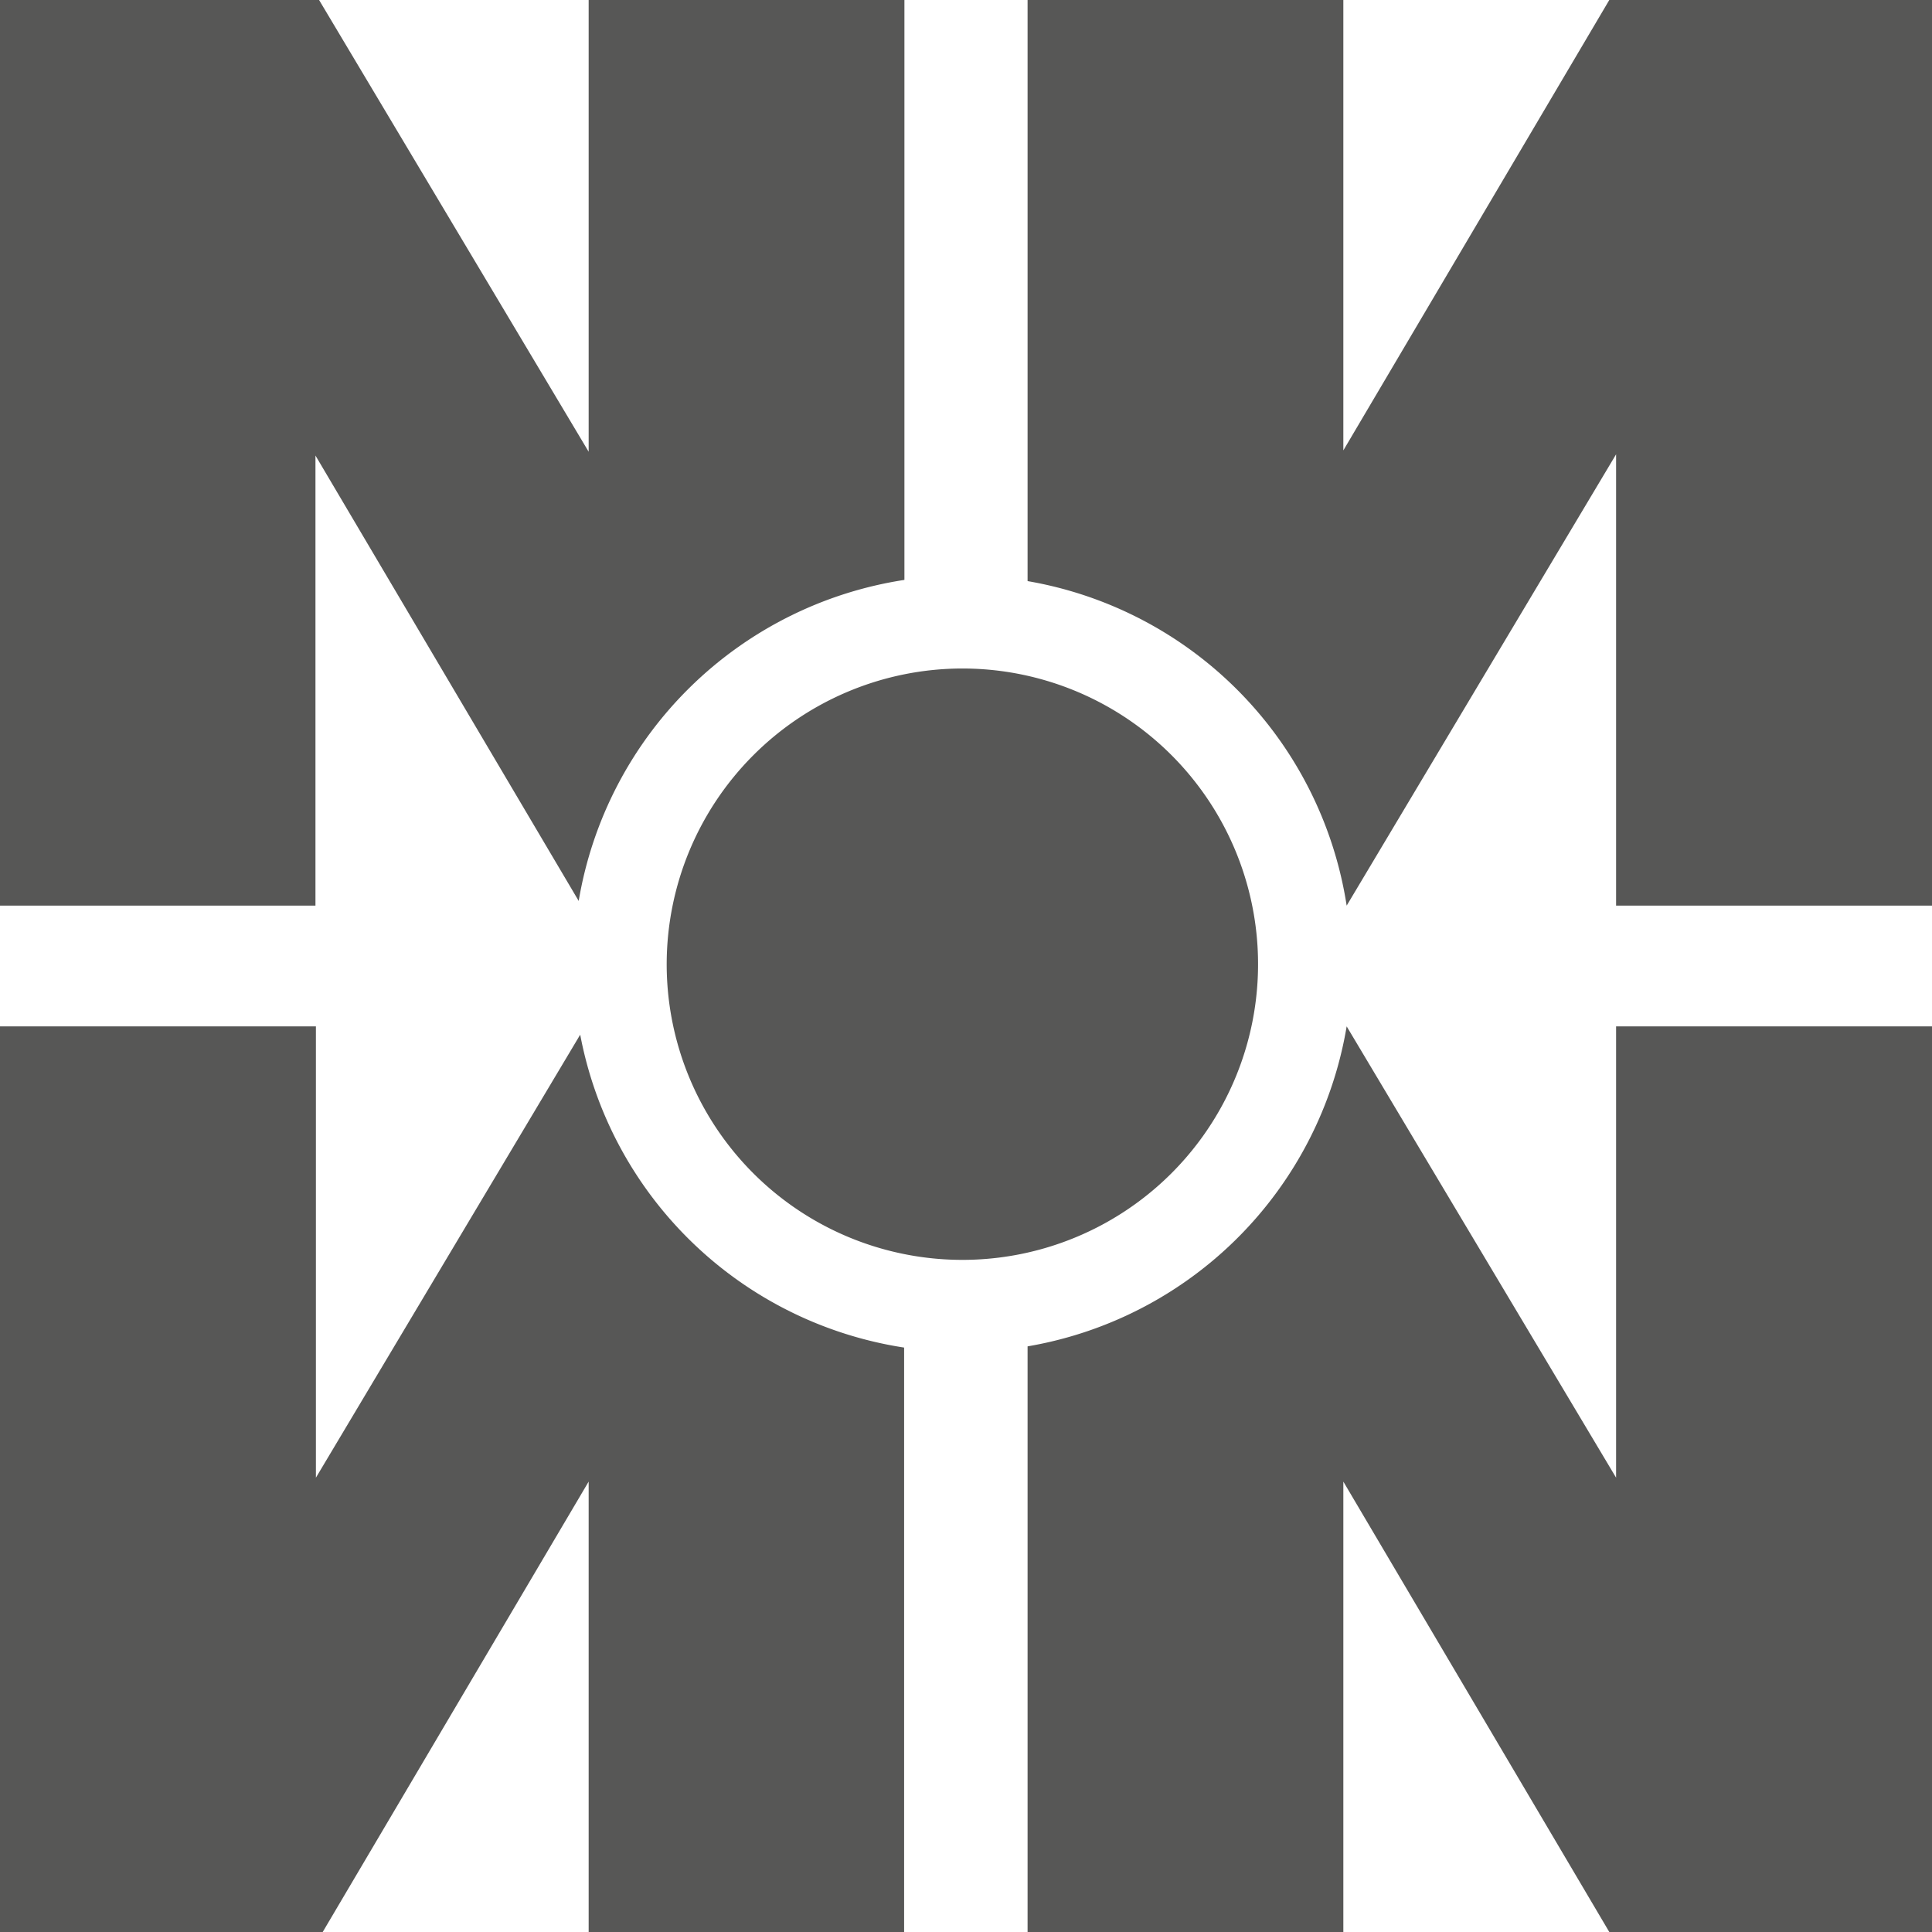 <svg xmlns="http://www.w3.org/2000/svg" viewBox="0 0 128 128"><defs><style>.cls-1{fill:#575756;fill-rule:evenodd;}</style></defs><title>favicon_strassentechnik</title><g id="Ebene_2" data-name="Ebene 2"><g id="Ebene_1-2" data-name="Ebene 1"><path class="cls-1" d="M44.17,63.85A19.59,19.59,0,1,0,63.76,44.29,19.61,19.61,0,0,0,44.17,63.85"/><path class="cls-1" d="M89.22,60,107.07,30.1V60H128V0H106.62L89,29.84V0H68.08V38.5A25.82,25.82,0,0,1,89.22,60"/><path class="cls-1" d="M39,98.16V128h20.9V89.28A25.83,25.83,0,0,1,38.44,68.55L20.93,97.9V68H0v60H21.38Z"/><path class="cls-1" d="M128,128V68H107.07V97.9L89.22,68h0A25.84,25.84,0,0,1,68.08,89.2V128H89V98.16L106.62,128Z"/><path class="cls-1" d="M20.9,60V30.18L38.34,59.69A25.85,25.85,0,0,1,59.92,38.42V0H39V29.93L21.14,0H0V60H20.9Z"/></g></g></svg>